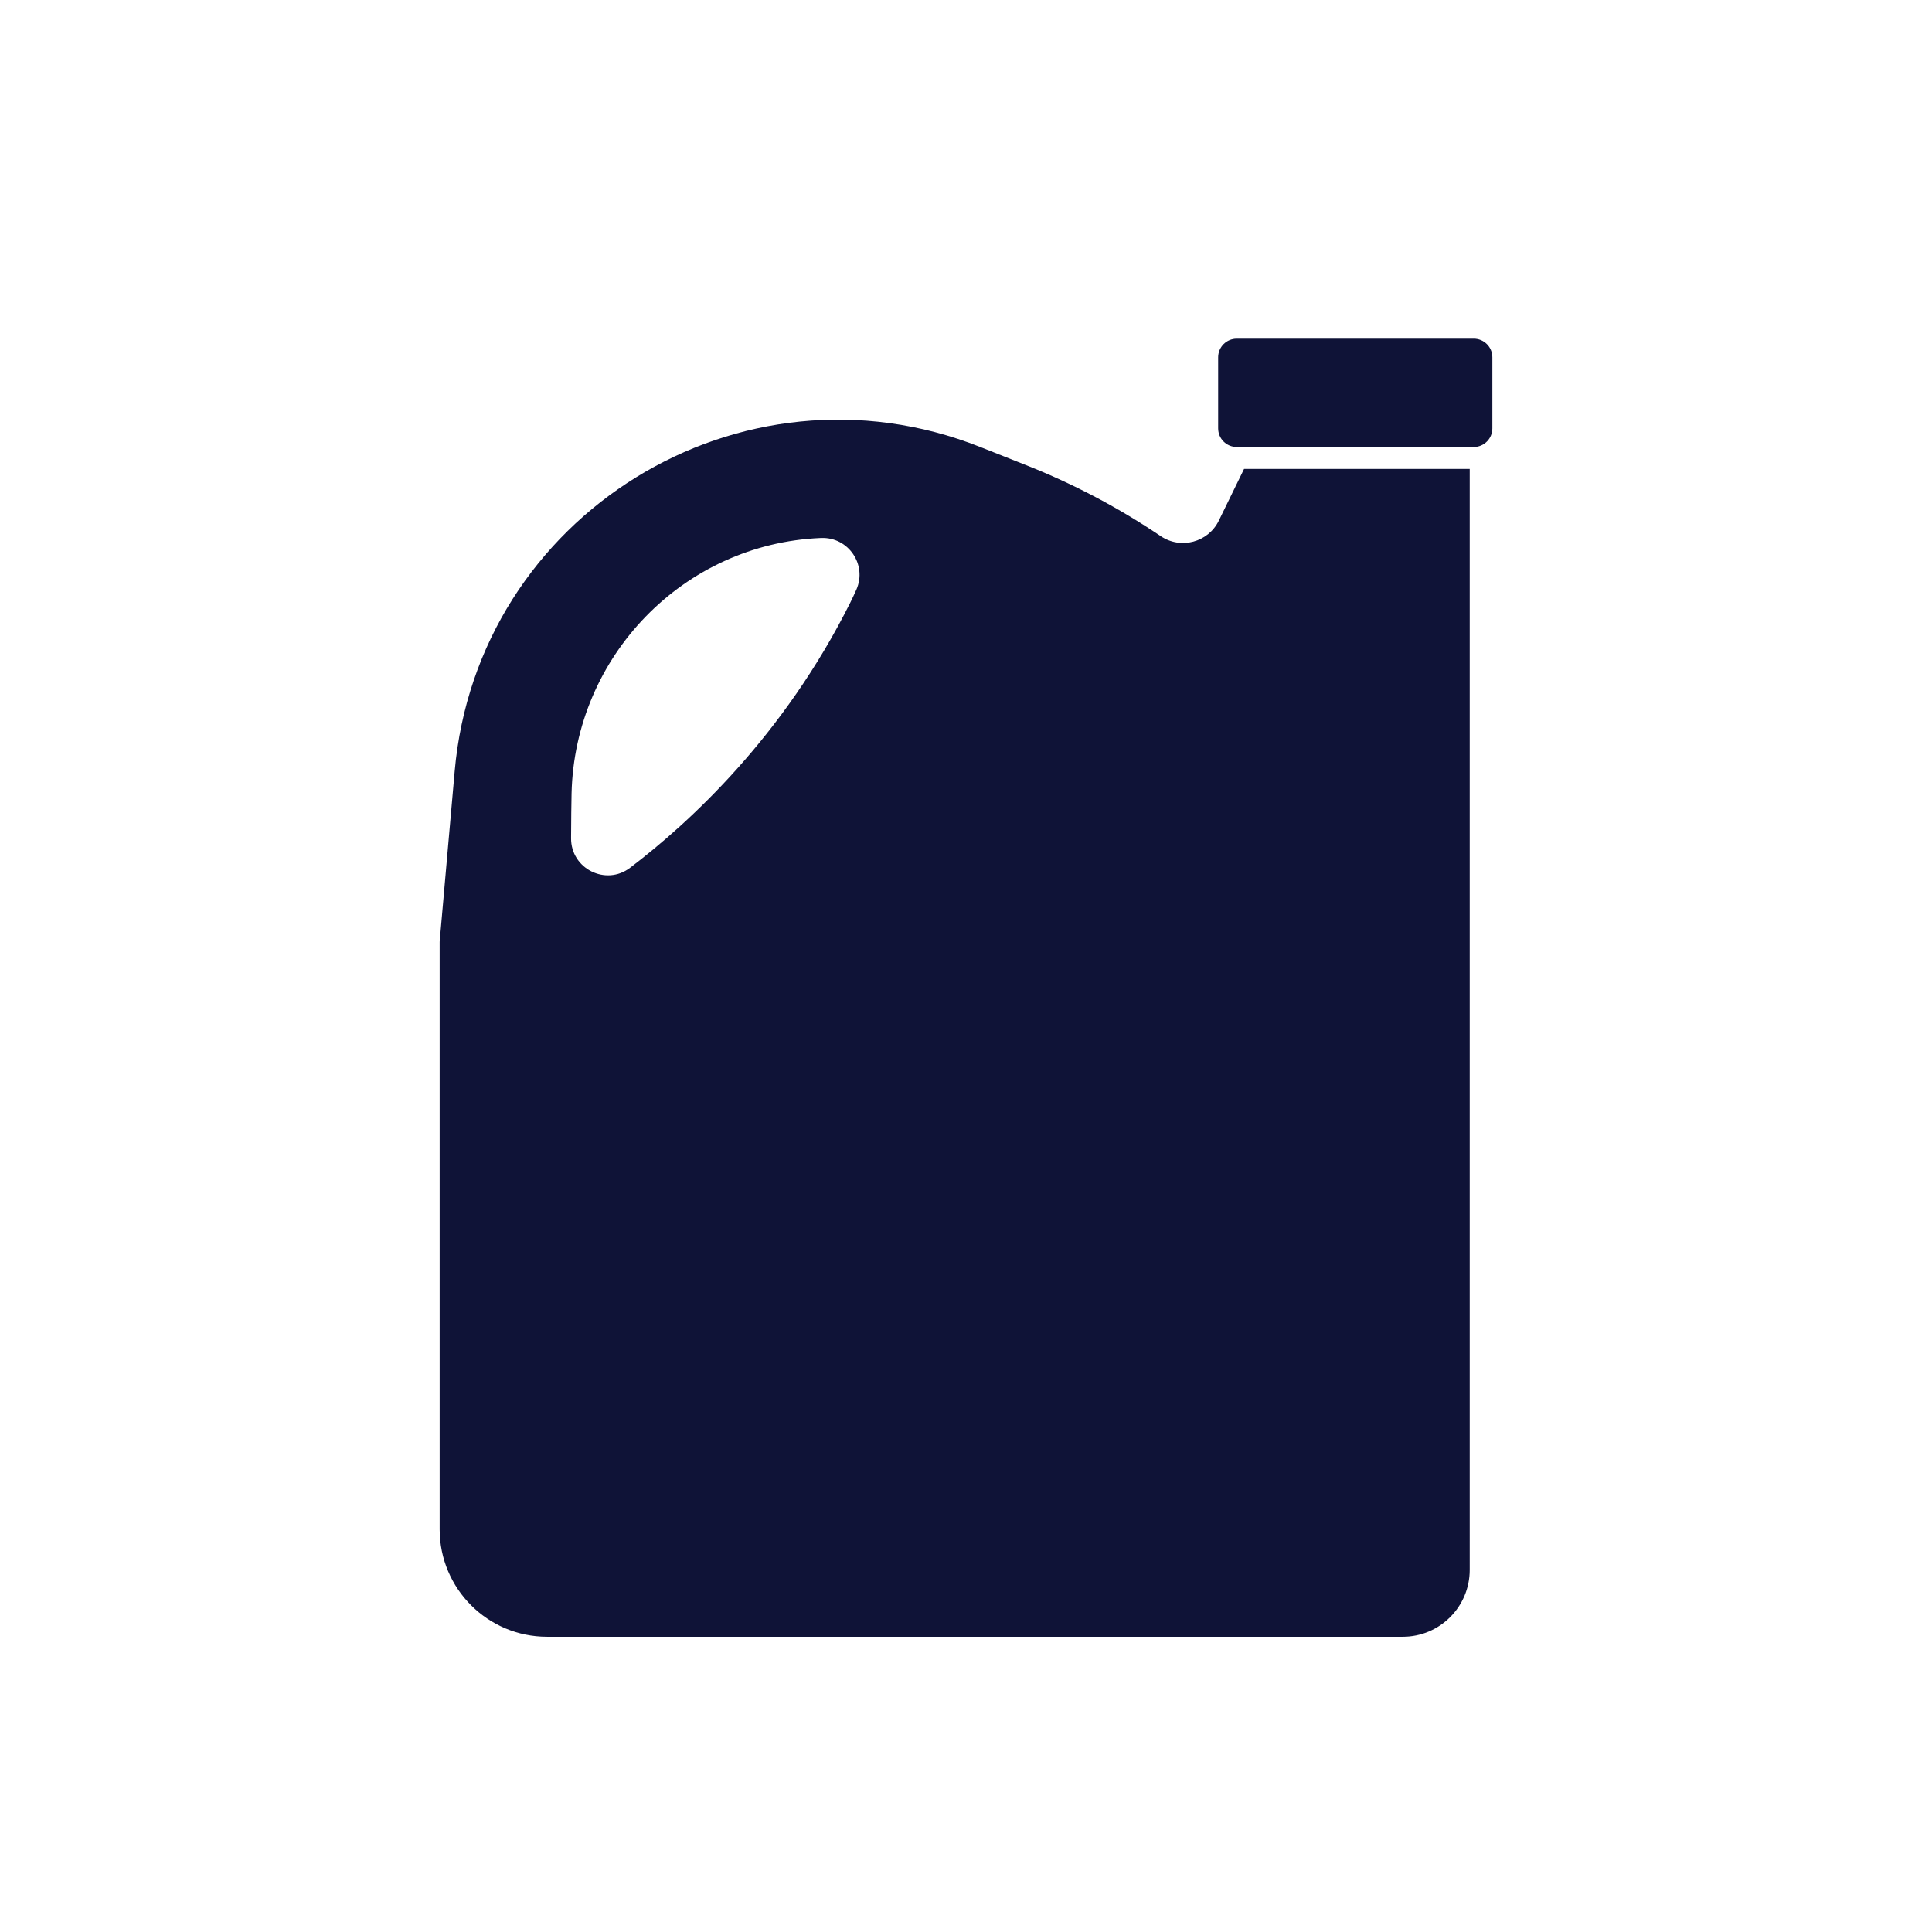 <?xml version="1.0" encoding="UTF-8"?>
<svg xmlns="http://www.w3.org/2000/svg" id="Layer_1" version="1.1" viewBox="0 0 512 512">
  <defs>
    <style>
      .st0 {
        fill: #0f1337;
      }
    </style>
  </defs>
  <path class="st0" d="M329.69,124.27l-6.69,13.7c-2.82,5.77-10.08,7.7-15.4,4.11-11.03-7.45-22.98-13.79-35.7-18.82l-12.17-4.82c-63.48-25.11-133.25,17.97-139.24,85.97l-3.98,45.18v155.7c0,15.73,12.75,28.47,28.47,28.47h226.78c9.79,0,17.73-7.94,17.73-17.73V124.27h-59.81ZM226.95,156.25c-.55,1.22-1.09,2.41-1.64,3.49-17.62,35.25-42.39,58.12-58.34,70.24-6.43,4.89-15.69.24-15.63-7.85.02-4.71.07-9.2.13-11.85.84-36.39,29.65-66.17,66.03-67.71h.11c7.21-.3,12.25,7.07,9.34,13.68ZM390.55,118.46h-62.79c-2.73,0-4.94-2.21-4.94-4.94v-18.83c0-2.73,2.21-4.94,4.94-4.94h62.79c2.73,0,4.94,2.21,4.94,4.94v18.83c0,2.73-2.21,4.94-4.94,4.94Z"></path>
</svg>
